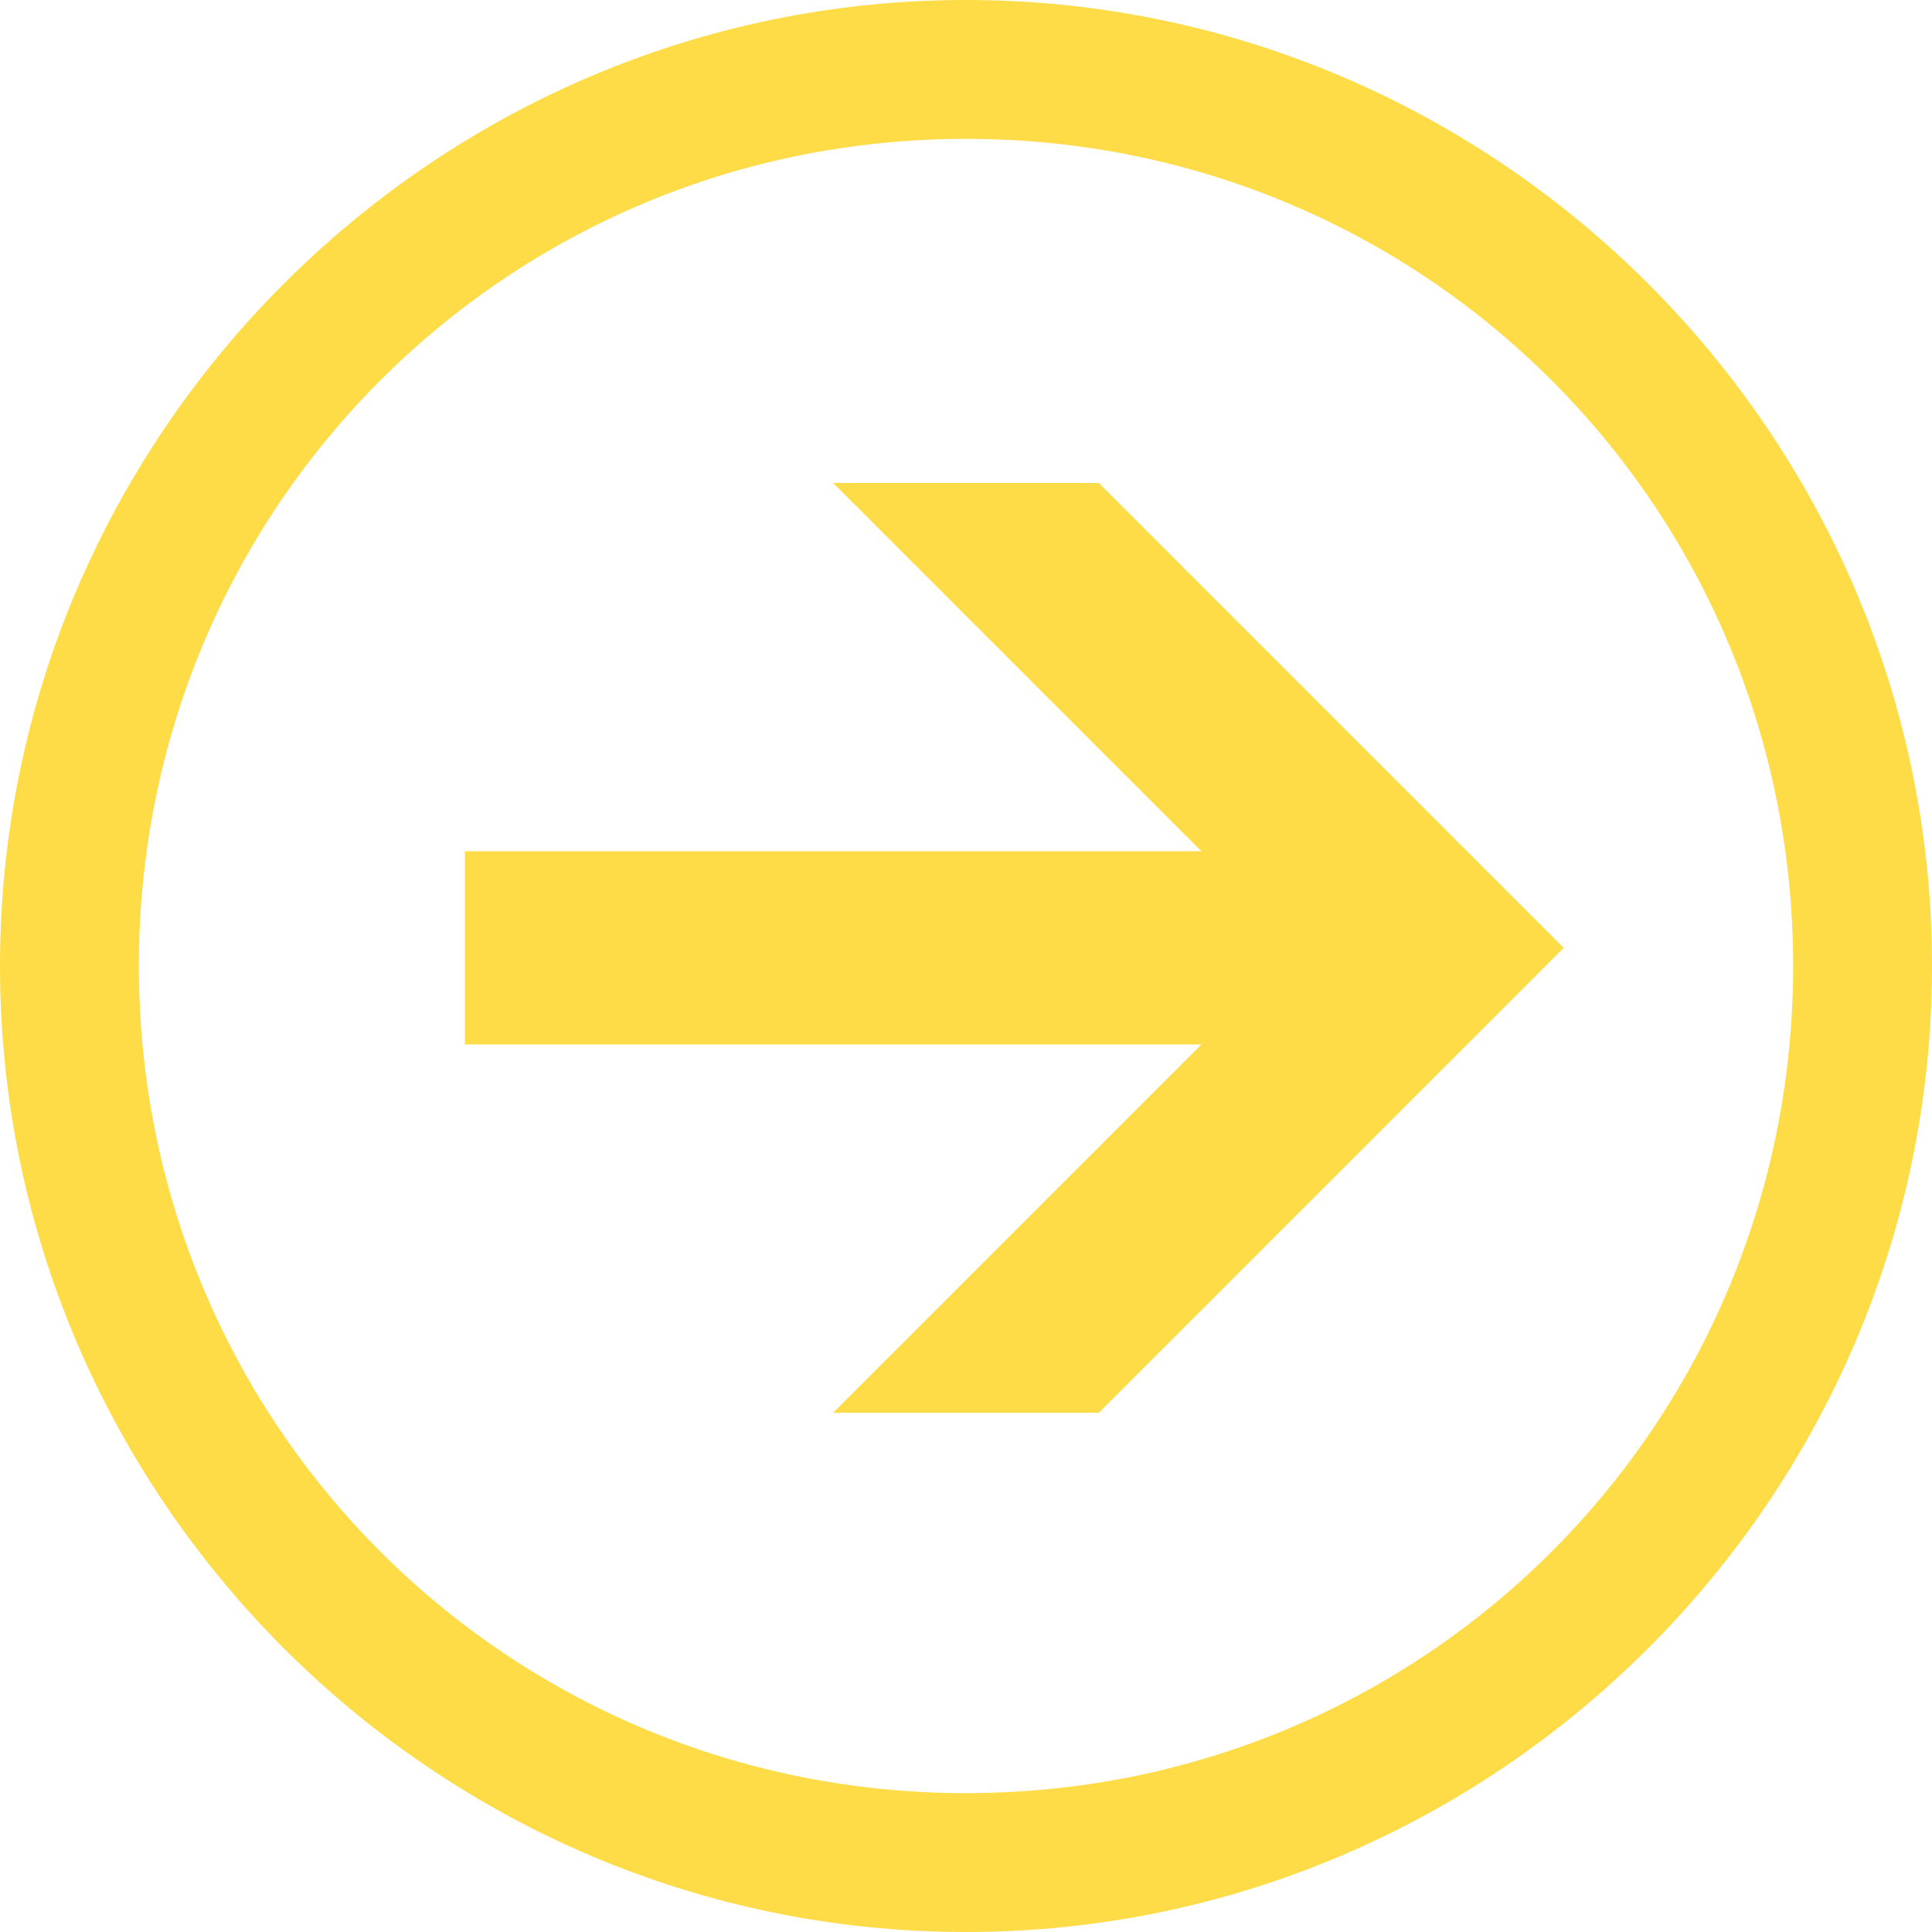 <svg xmlns='http://www.w3.org/2000/svg' width='100%' height='100%' viewBox='0 0 32 32' preserveAspectRatio='xMidYMid meet'><path d='M25.9,15.7l-7.7,7.7h-4.4l6.1-6.1H7.7v-3.2h12.2L13.8,8h4.4L25.9,15.7z' fill='#fddc47' stroke-width='0'/><path d='M16,0C7.2,0,0,7.2,0,16s7.2,16,16,16s16-7.2,16-16S24.8,0,16,0z M16,29.7C8.4,29.7,2.3,23.6,2.3,16C2.3,8.4,8.4,2.3,16,2.3S29.7,8.4,29.7,16C29.7,23.6,23.6,29.7,16,29.7z' fill='#fddc47' stroke-width='0'/></svg>